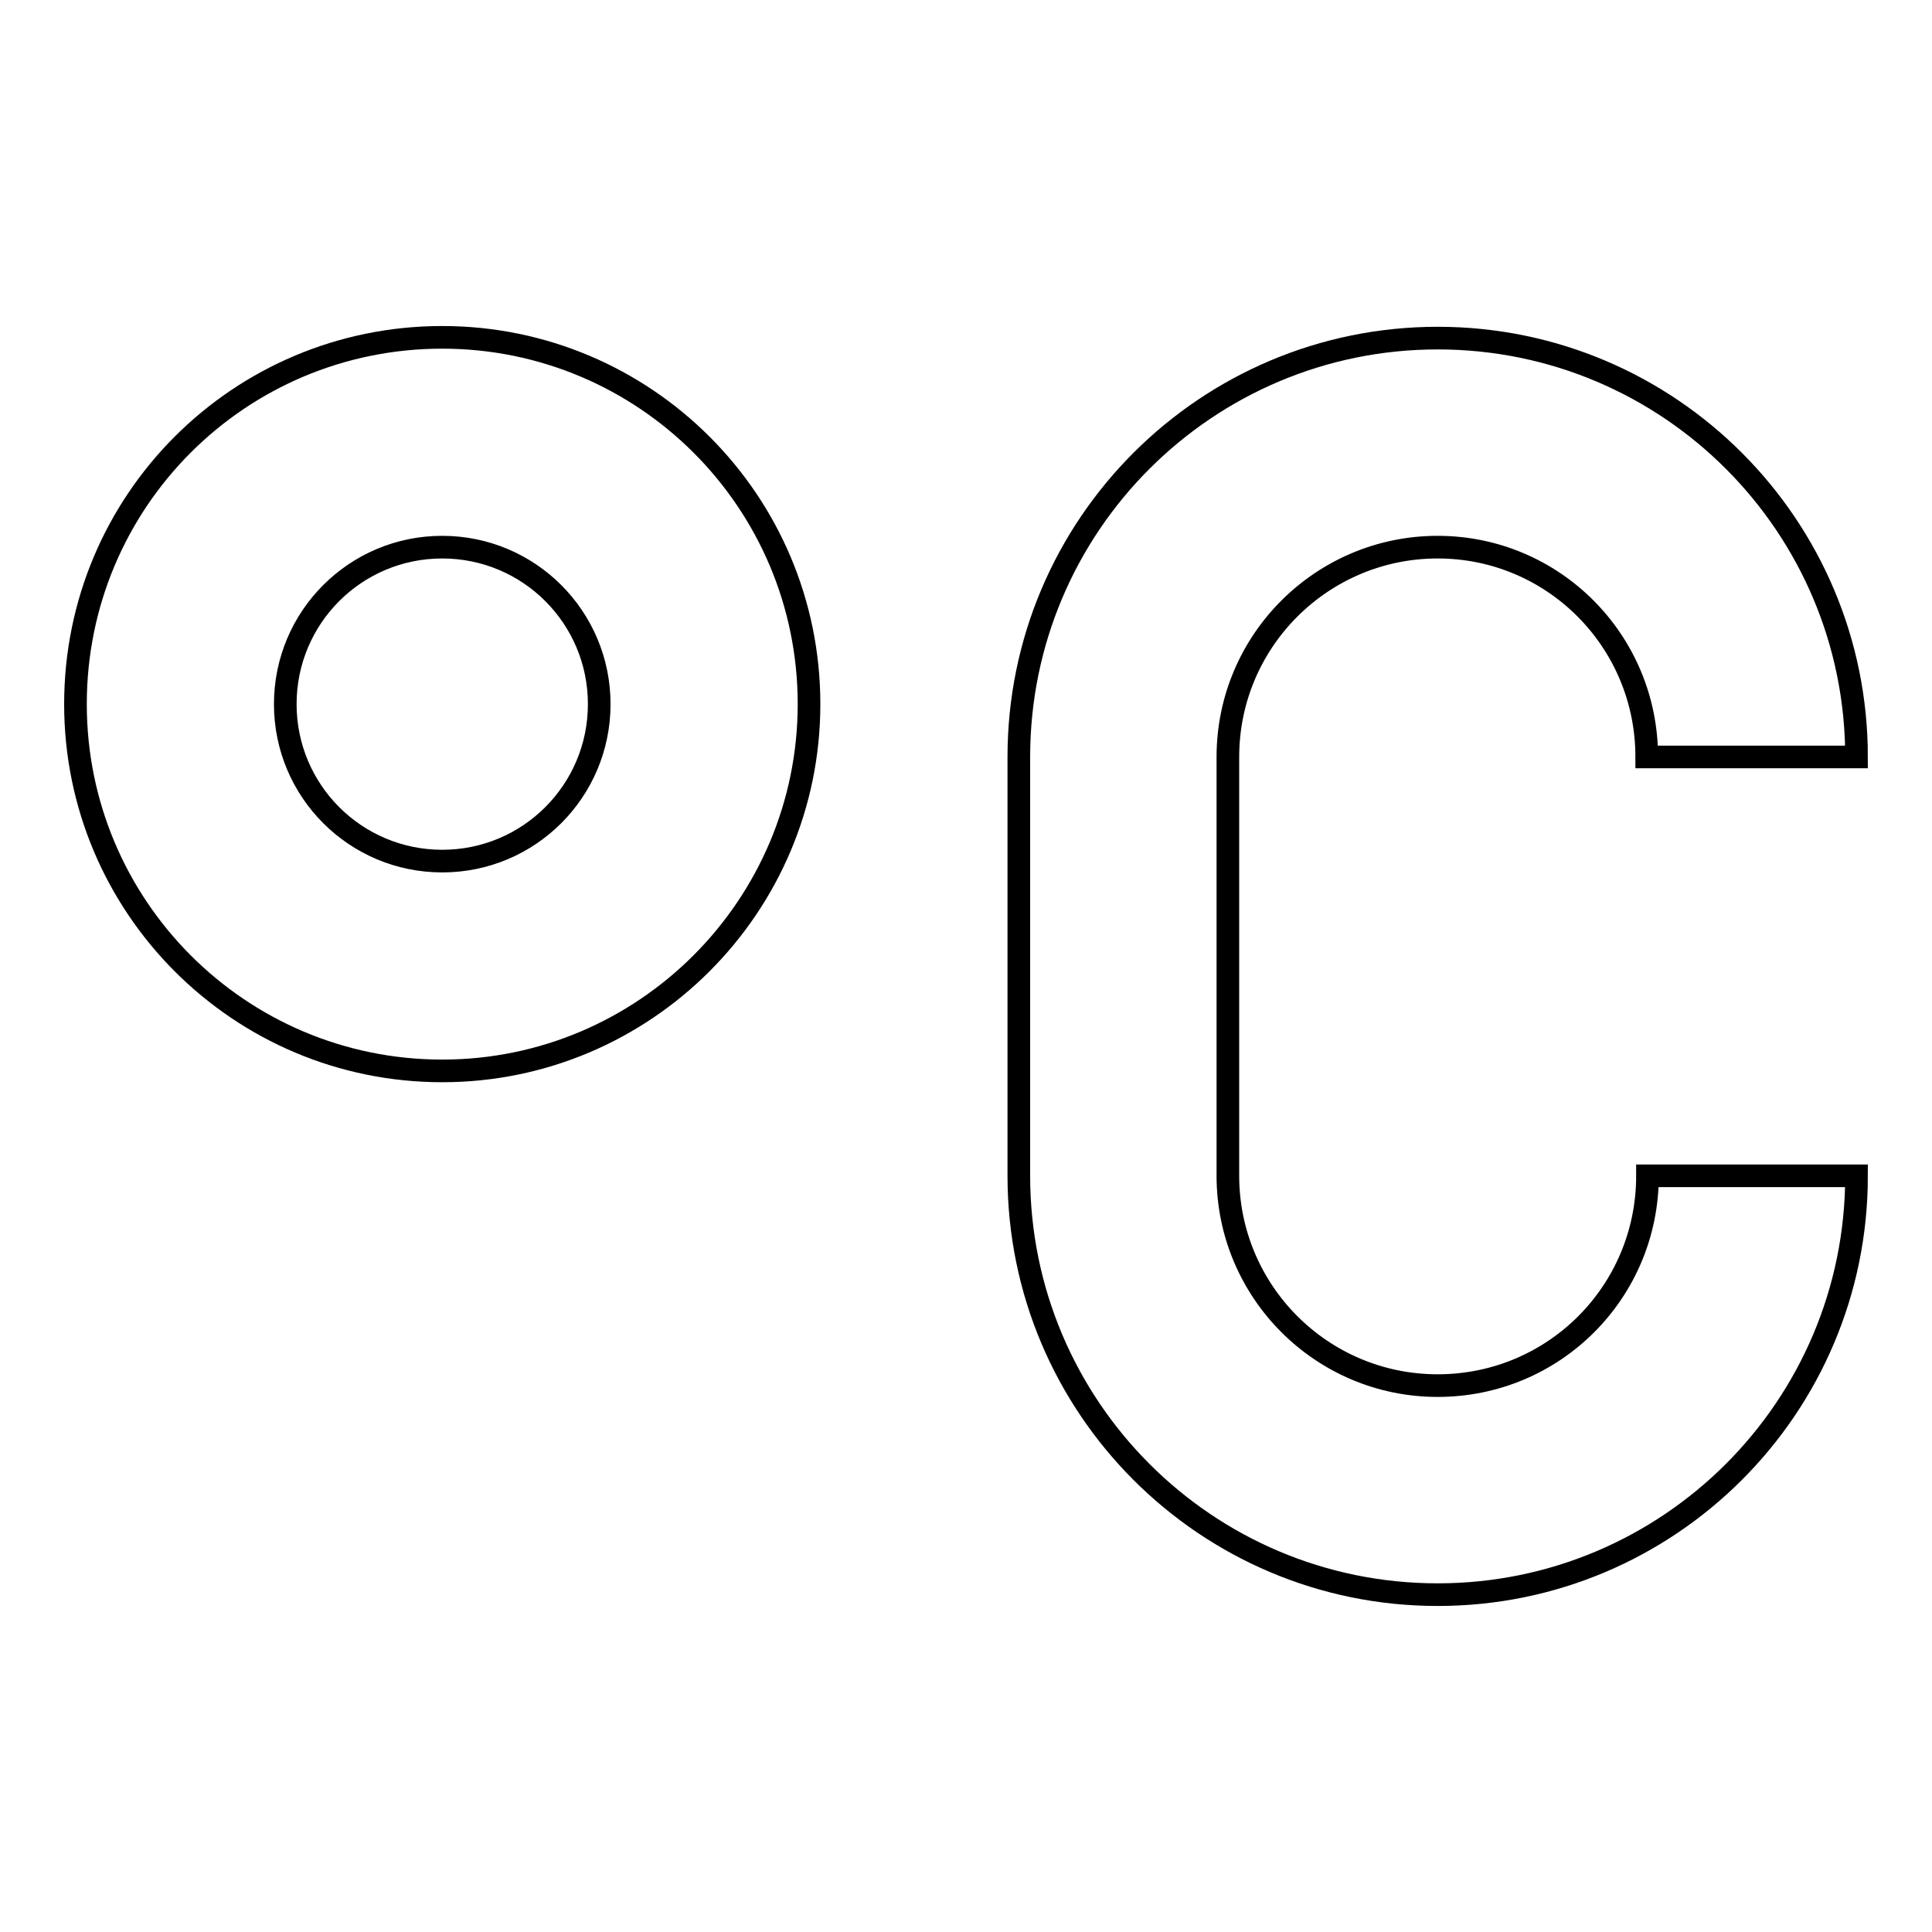 <?xml version="1.0" encoding="utf-8"?>
<!-- Svg Vector Icons : http://www.onlinewebfonts.com/icon -->
<!DOCTYPE svg PUBLIC "-//W3C//DTD SVG 1.1//EN" "http://www.w3.org/Graphics/SVG/1.1/DTD/svg11.dtd">
<svg version="1.1" xmlns="http://www.w3.org/2000/svg" xmlns:xlink="http://www.w3.org/1999/xlink" x="0px" y="0px" viewBox="0 0 256 256" enable-background="new 0 0 256 256" xml:space="preserve">
<g><g><path stroke-width="3" fill-opacity="0" stroke="#000000"  d="M190.5,72.5c-15.3,0-27.8,12.4-27.8,27.8v55.5c0,15.3,12.4,27.8,27.8,27.8s27.8-12.4,27.8-27.8H246c0,30.7-24.9,55.5-55.5,55.5c-30.7,0-55.5-24.9-55.5-55.5v-55.5c0-30.7,24.9-55.5,55.5-55.5c30.7,0,55.5,24.9,55.5,55.5h-27.8C218.2,84.9,205.8,72.5,190.5,72.5z M58.6,141.9c-26.9,0-48.6-21.8-48.6-48.6c0-26.9,21.7-48.6,48.6-48.6c26.8,0,48.6,21.7,48.6,48.6C107.2,120.1,85.4,141.9,58.6,141.9z M58.6,72.5c-11.5,0-20.8,9.3-20.8,20.8c0,11.5,9.3,20.8,20.8,20.8c11.5,0,20.8-9.3,20.8-20.8C79.4,81.8,70.1,72.5,58.6,72.5z"/></g></g>
</svg>